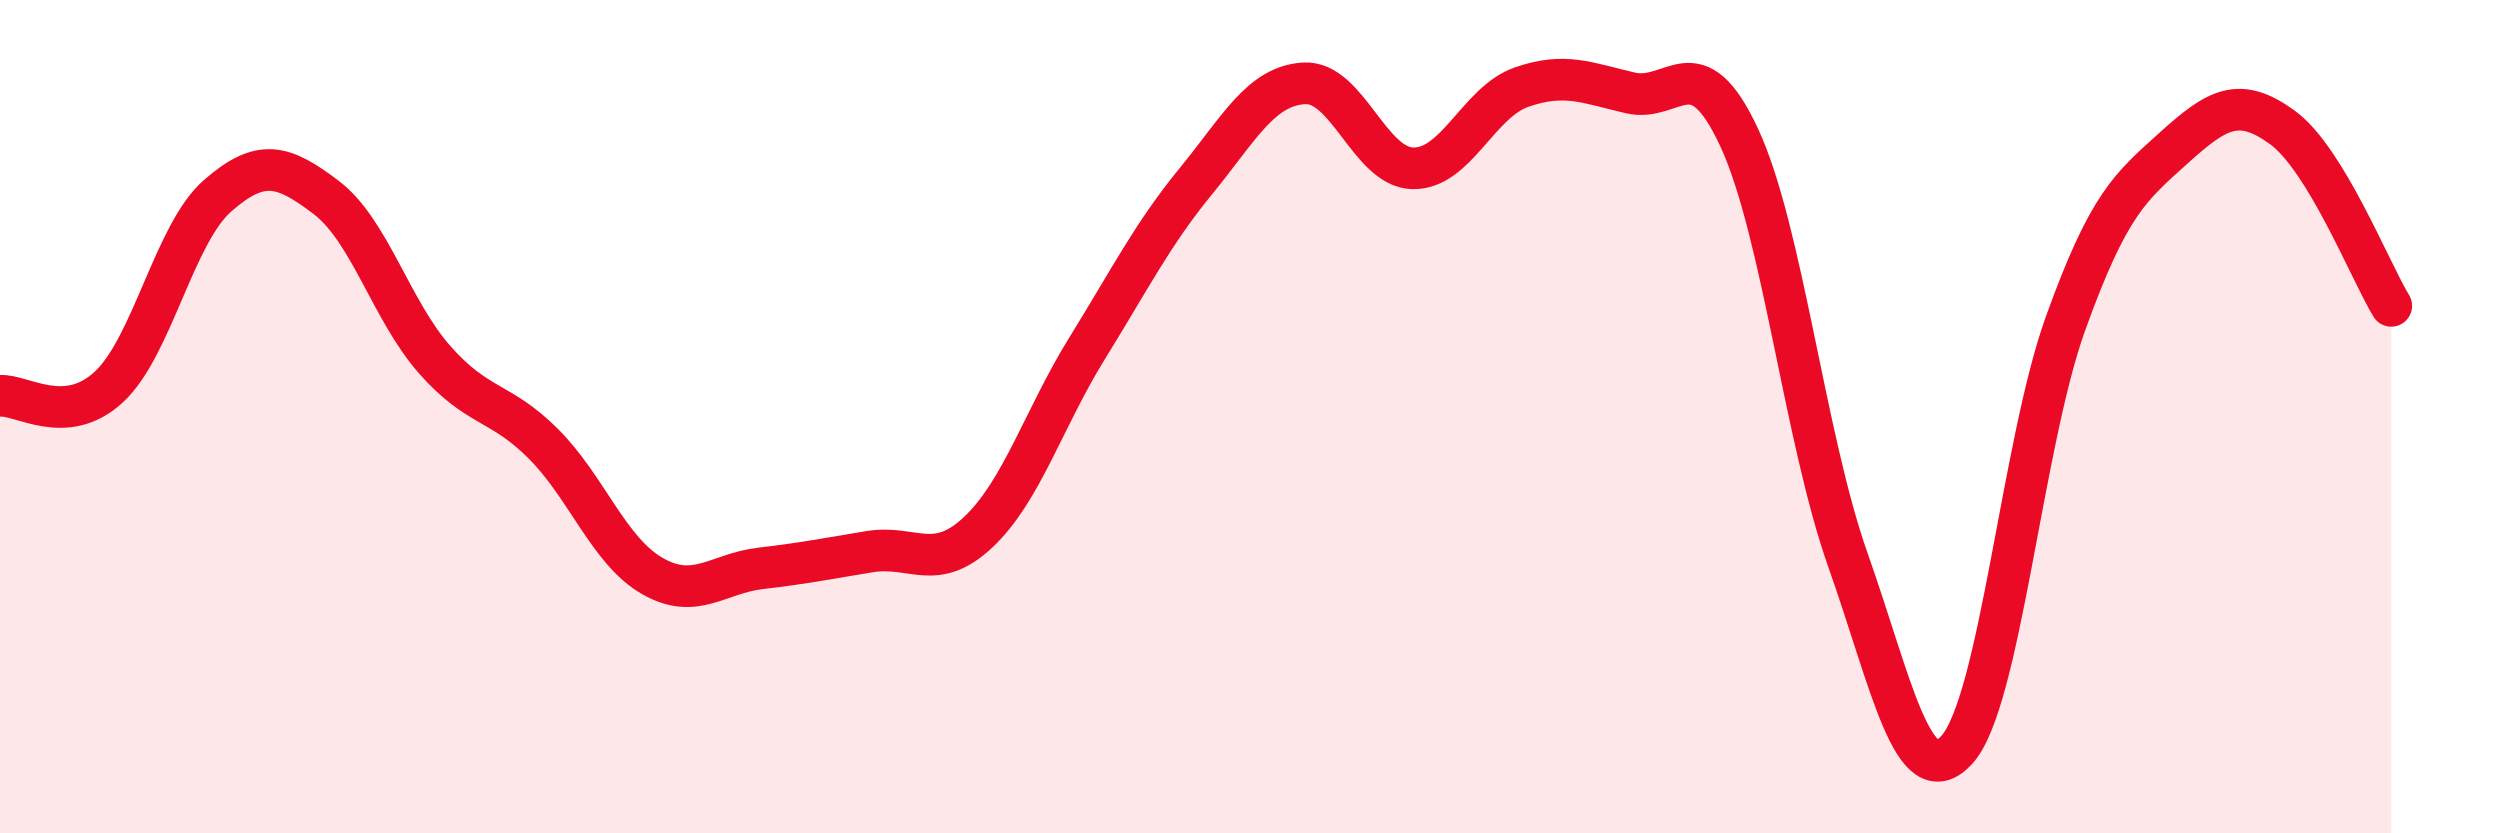 
    <svg width="60" height="20" viewBox="0 0 60 20" xmlns="http://www.w3.org/2000/svg">
      <path
        d="M 0,9.5 C 0.52,9.46 1.57,10.25 2.61,9.29 C 3.65,8.33 4.18,5.61 5.22,4.7 C 6.26,3.79 6.79,3.95 7.83,4.74 C 8.87,5.53 9.39,7.45 10.43,8.63 C 11.47,9.81 12,9.61 13.04,10.65 C 14.08,11.69 14.61,13.22 15.65,13.82 C 16.69,14.42 17.22,13.76 18.26,13.64 C 19.3,13.52 19.83,13.41 20.87,13.24 C 21.91,13.07 22.44,13.75 23.48,12.77 C 24.52,11.79 25.05,10.04 26.09,8.36 C 27.13,6.68 27.66,5.62 28.7,4.35 C 29.74,3.08 30.26,2.06 31.3,2 C 32.34,1.94 32.87,4.02 33.91,4.04 C 34.95,4.06 35.48,2.45 36.52,2.09 C 37.56,1.73 38.09,1.99 39.13,2.23 C 40.17,2.47 40.7,1.06 41.74,3.3 C 42.78,5.54 43.31,10.5 44.35,13.44 C 45.39,16.38 45.92,19.13 46.96,18 C 48,16.87 48.53,10.66 49.57,7.77 C 50.61,4.88 51.13,4.49 52.17,3.55 C 53.21,2.61 53.74,2.3 54.78,3.06 C 55.82,3.82 56.87,6.48 57.39,7.34L57.39 20L0 20Z"
        fill="#EB0A25"
        opacity="0.1"
        stroke-linecap="round"
        stroke-linejoin="round"
      />
      <path
        d="M 0,9.5 C 0.52,9.46 1.57,10.25 2.61,9.29 C 3.65,8.33 4.18,5.61 5.22,4.7 C 6.26,3.79 6.79,3.95 7.83,4.74 C 8.87,5.53 9.39,7.45 10.43,8.63 C 11.47,9.81 12,9.61 13.04,10.65 C 14.08,11.69 14.61,13.22 15.65,13.82 C 16.69,14.42 17.22,13.76 18.26,13.64 C 19.3,13.52 19.83,13.41 20.87,13.24 C 21.91,13.07 22.44,13.75 23.48,12.77 C 24.52,11.79 25.05,10.04 26.09,8.36 C 27.13,6.68 27.66,5.62 28.7,4.35 C 29.74,3.08 30.26,2.06 31.3,2 C 32.34,1.94 32.87,4.02 33.91,4.04 C 34.95,4.06 35.48,2.45 36.52,2.09 C 37.56,1.73 38.09,1.99 39.13,2.23 C 40.17,2.47 40.7,1.06 41.74,3.3 C 42.78,5.54 43.31,10.5 44.35,13.44 C 45.39,16.38 45.92,19.13 46.96,18 C 48,16.87 48.53,10.66 49.57,7.77 C 50.61,4.88 51.13,4.49 52.17,3.55 C 53.21,2.61 53.74,2.3 54.78,3.06 C 55.82,3.82 56.87,6.48 57.39,7.34"
        stroke="#EB0A25"
        stroke-width="1"
        fill="none"
        stroke-linecap="round"
        stroke-linejoin="round"
      />
    </svg>
  
